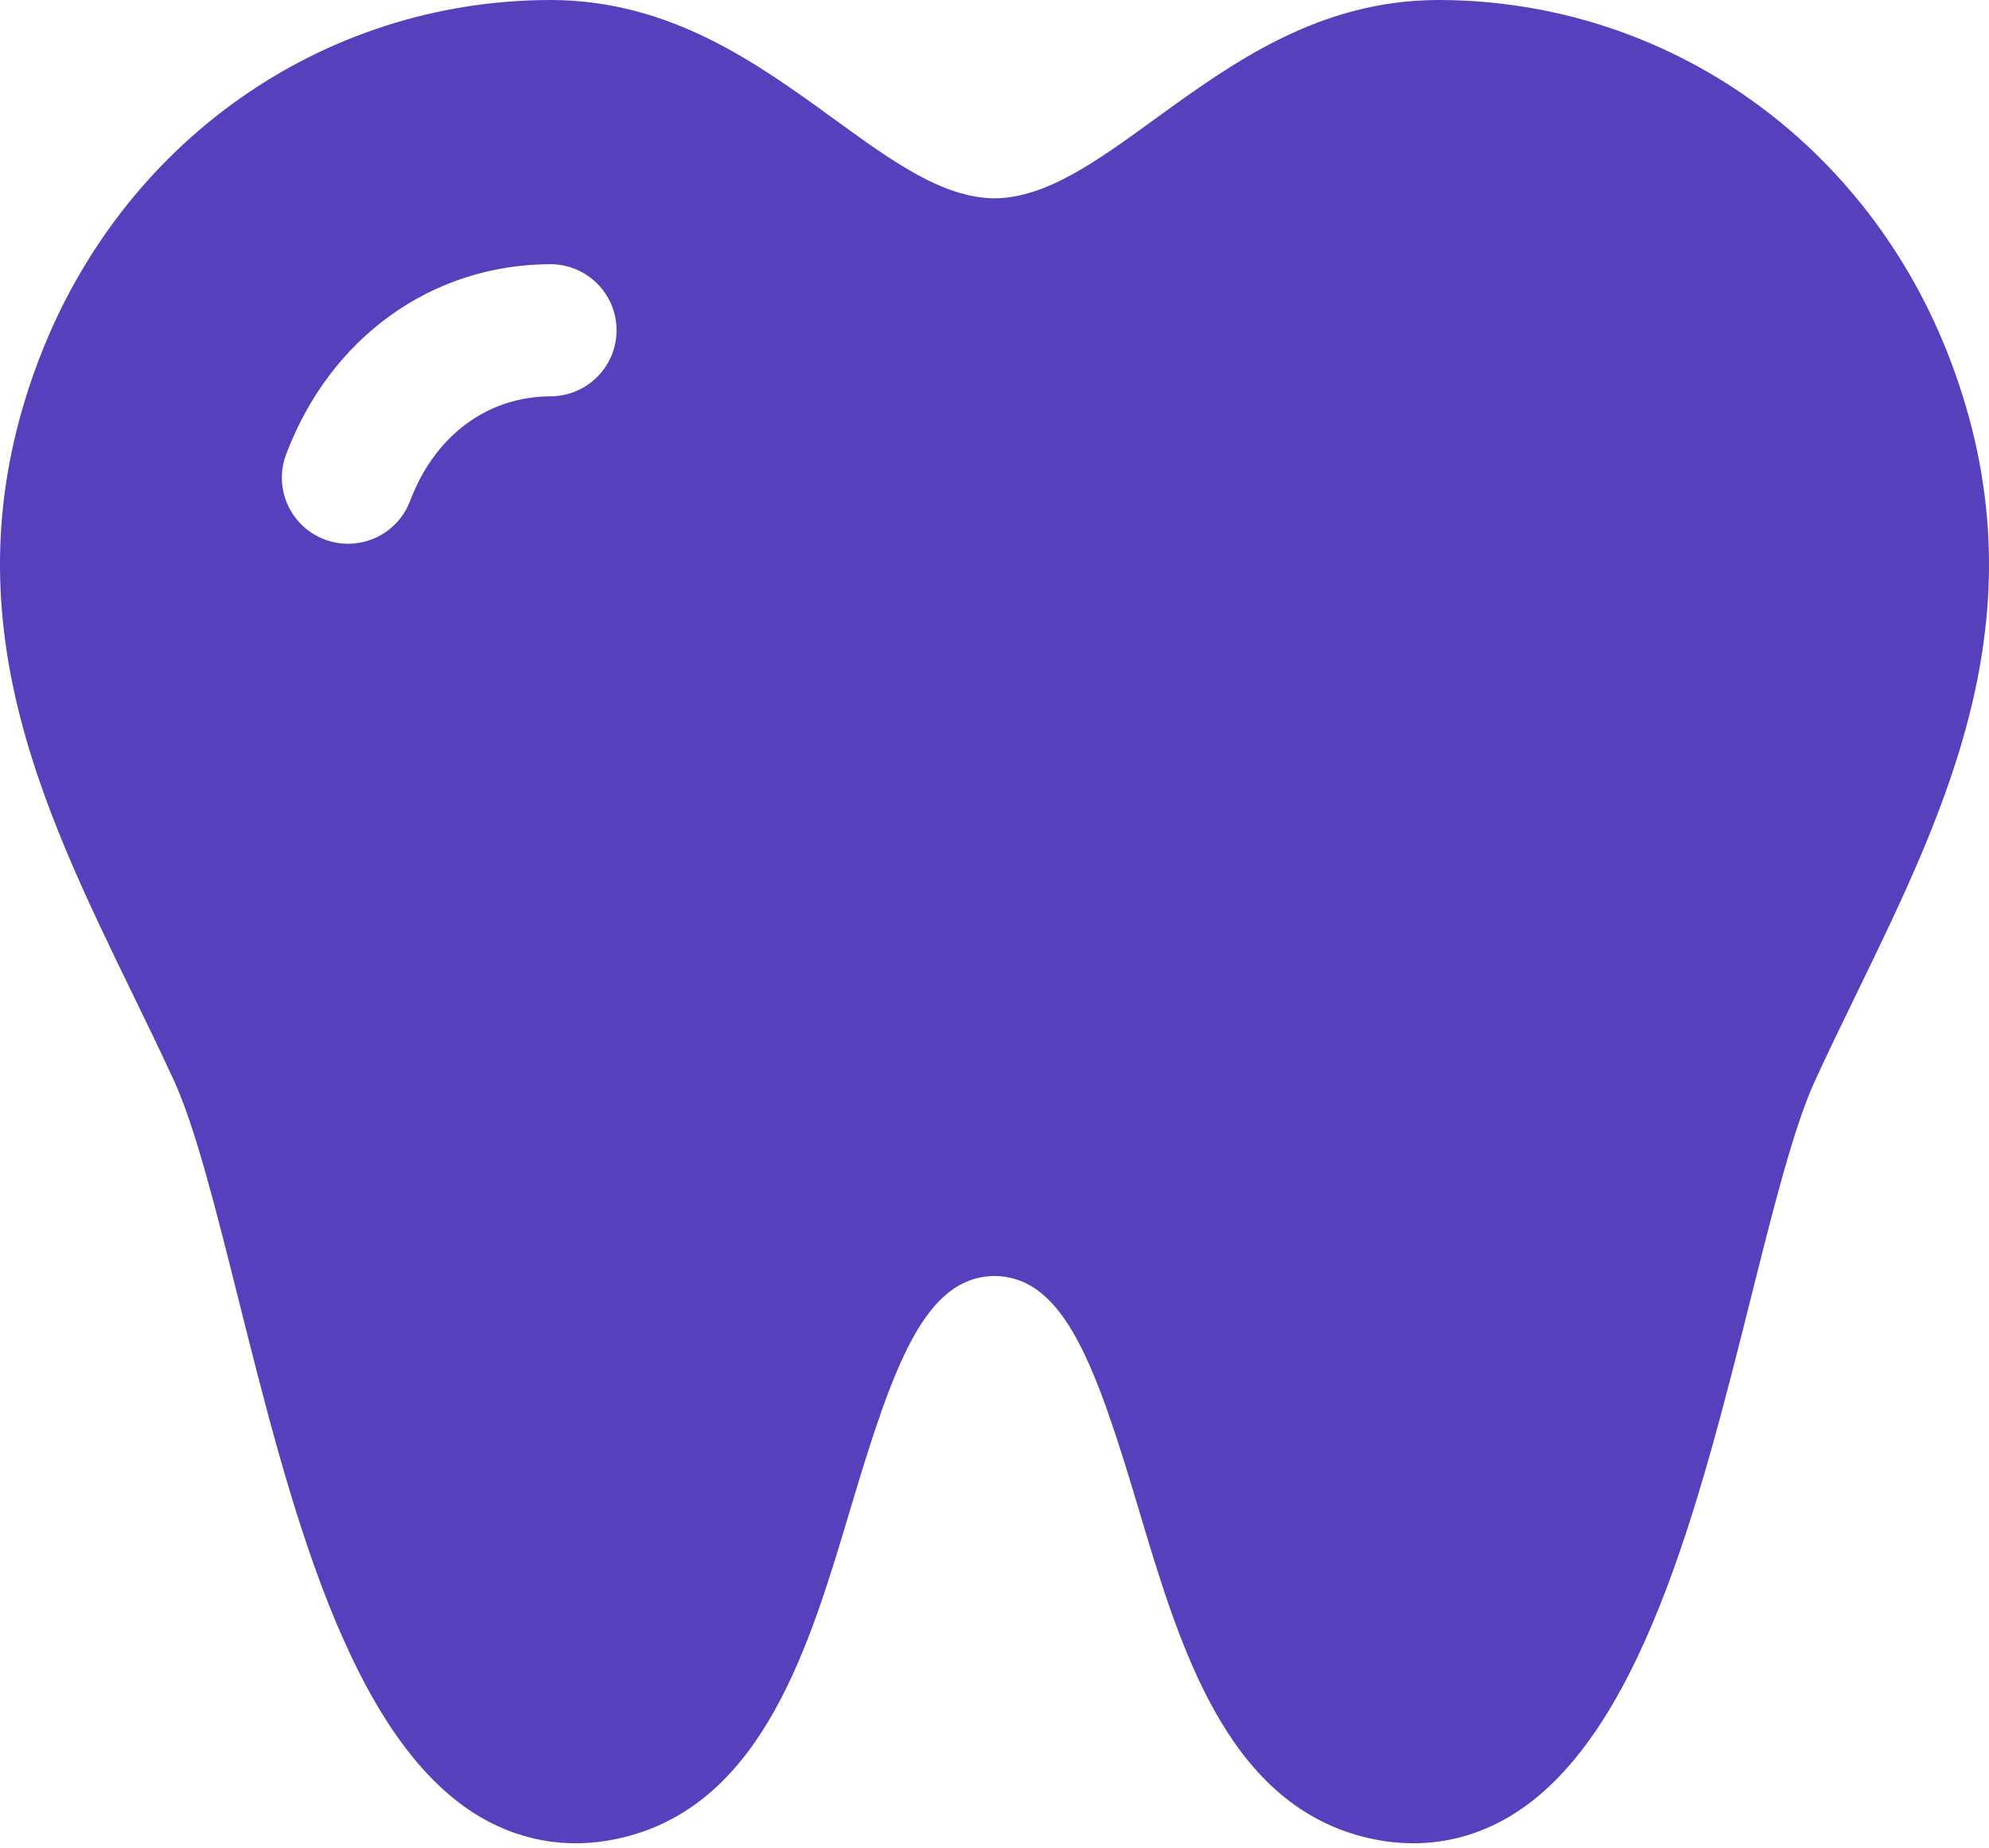 <?xml version="1.0" encoding="UTF-8"?> <svg xmlns="http://www.w3.org/2000/svg" width="113" height="105" viewBox="0 0 113 105" fill="none"> <path d="M110.829 20.532C106.142 8.108 94.75 0.049 81.806 0C81.782 0 81.757 0 81.733 0C74.934 0 69.991 3.589 65.627 6.755C62.311 9.162 59.445 11.243 56.5 11.27C53.555 11.243 50.688 9.163 47.373 6.755C43.009 3.588 38.066 0 31.267 0C31.243 0 31.218 0 31.194 0C18.25 0.049 6.857 8.108 2.17 20.532C-3.12 34.556 2.28 45.665 7.502 56.408C8.295 58.04 9.116 59.729 9.883 61.398C11.093 64.029 12.277 68.754 13.531 73.755C16.479 85.514 19.82 98.843 27.278 103.234C29.823 104.732 32.713 105.115 35.638 104.341C43.373 102.295 45.994 93.511 48.305 85.761C50.755 77.549 52.533 72.547 56.501 72.5C60.467 72.547 62.246 77.549 64.695 85.761C67.007 93.511 69.627 102.295 77.362 104.341C78.347 104.601 79.328 104.731 80.293 104.731C82.194 104.731 84.035 104.228 85.722 103.234C93.18 98.842 96.522 85.514 99.47 73.755C100.723 68.754 101.907 64.029 103.117 61.398C103.885 59.728 104.705 58.04 105.499 56.407C110.72 45.665 116.12 34.556 110.829 20.532ZM31.28 22.518C27.681 22.532 24.697 24.755 23.297 28.464C22.729 29.968 21.297 30.895 19.776 30.895C19.335 30.895 18.888 30.818 18.451 30.654C16.506 29.923 15.524 27.759 16.255 25.819C18.761 19.179 24.507 15.038 31.252 15.011H31.266C33.338 15.011 35.02 16.683 35.028 18.751C35.036 20.823 33.358 22.51 31.28 22.518Z" fill="#583FBC"></path> </svg> 